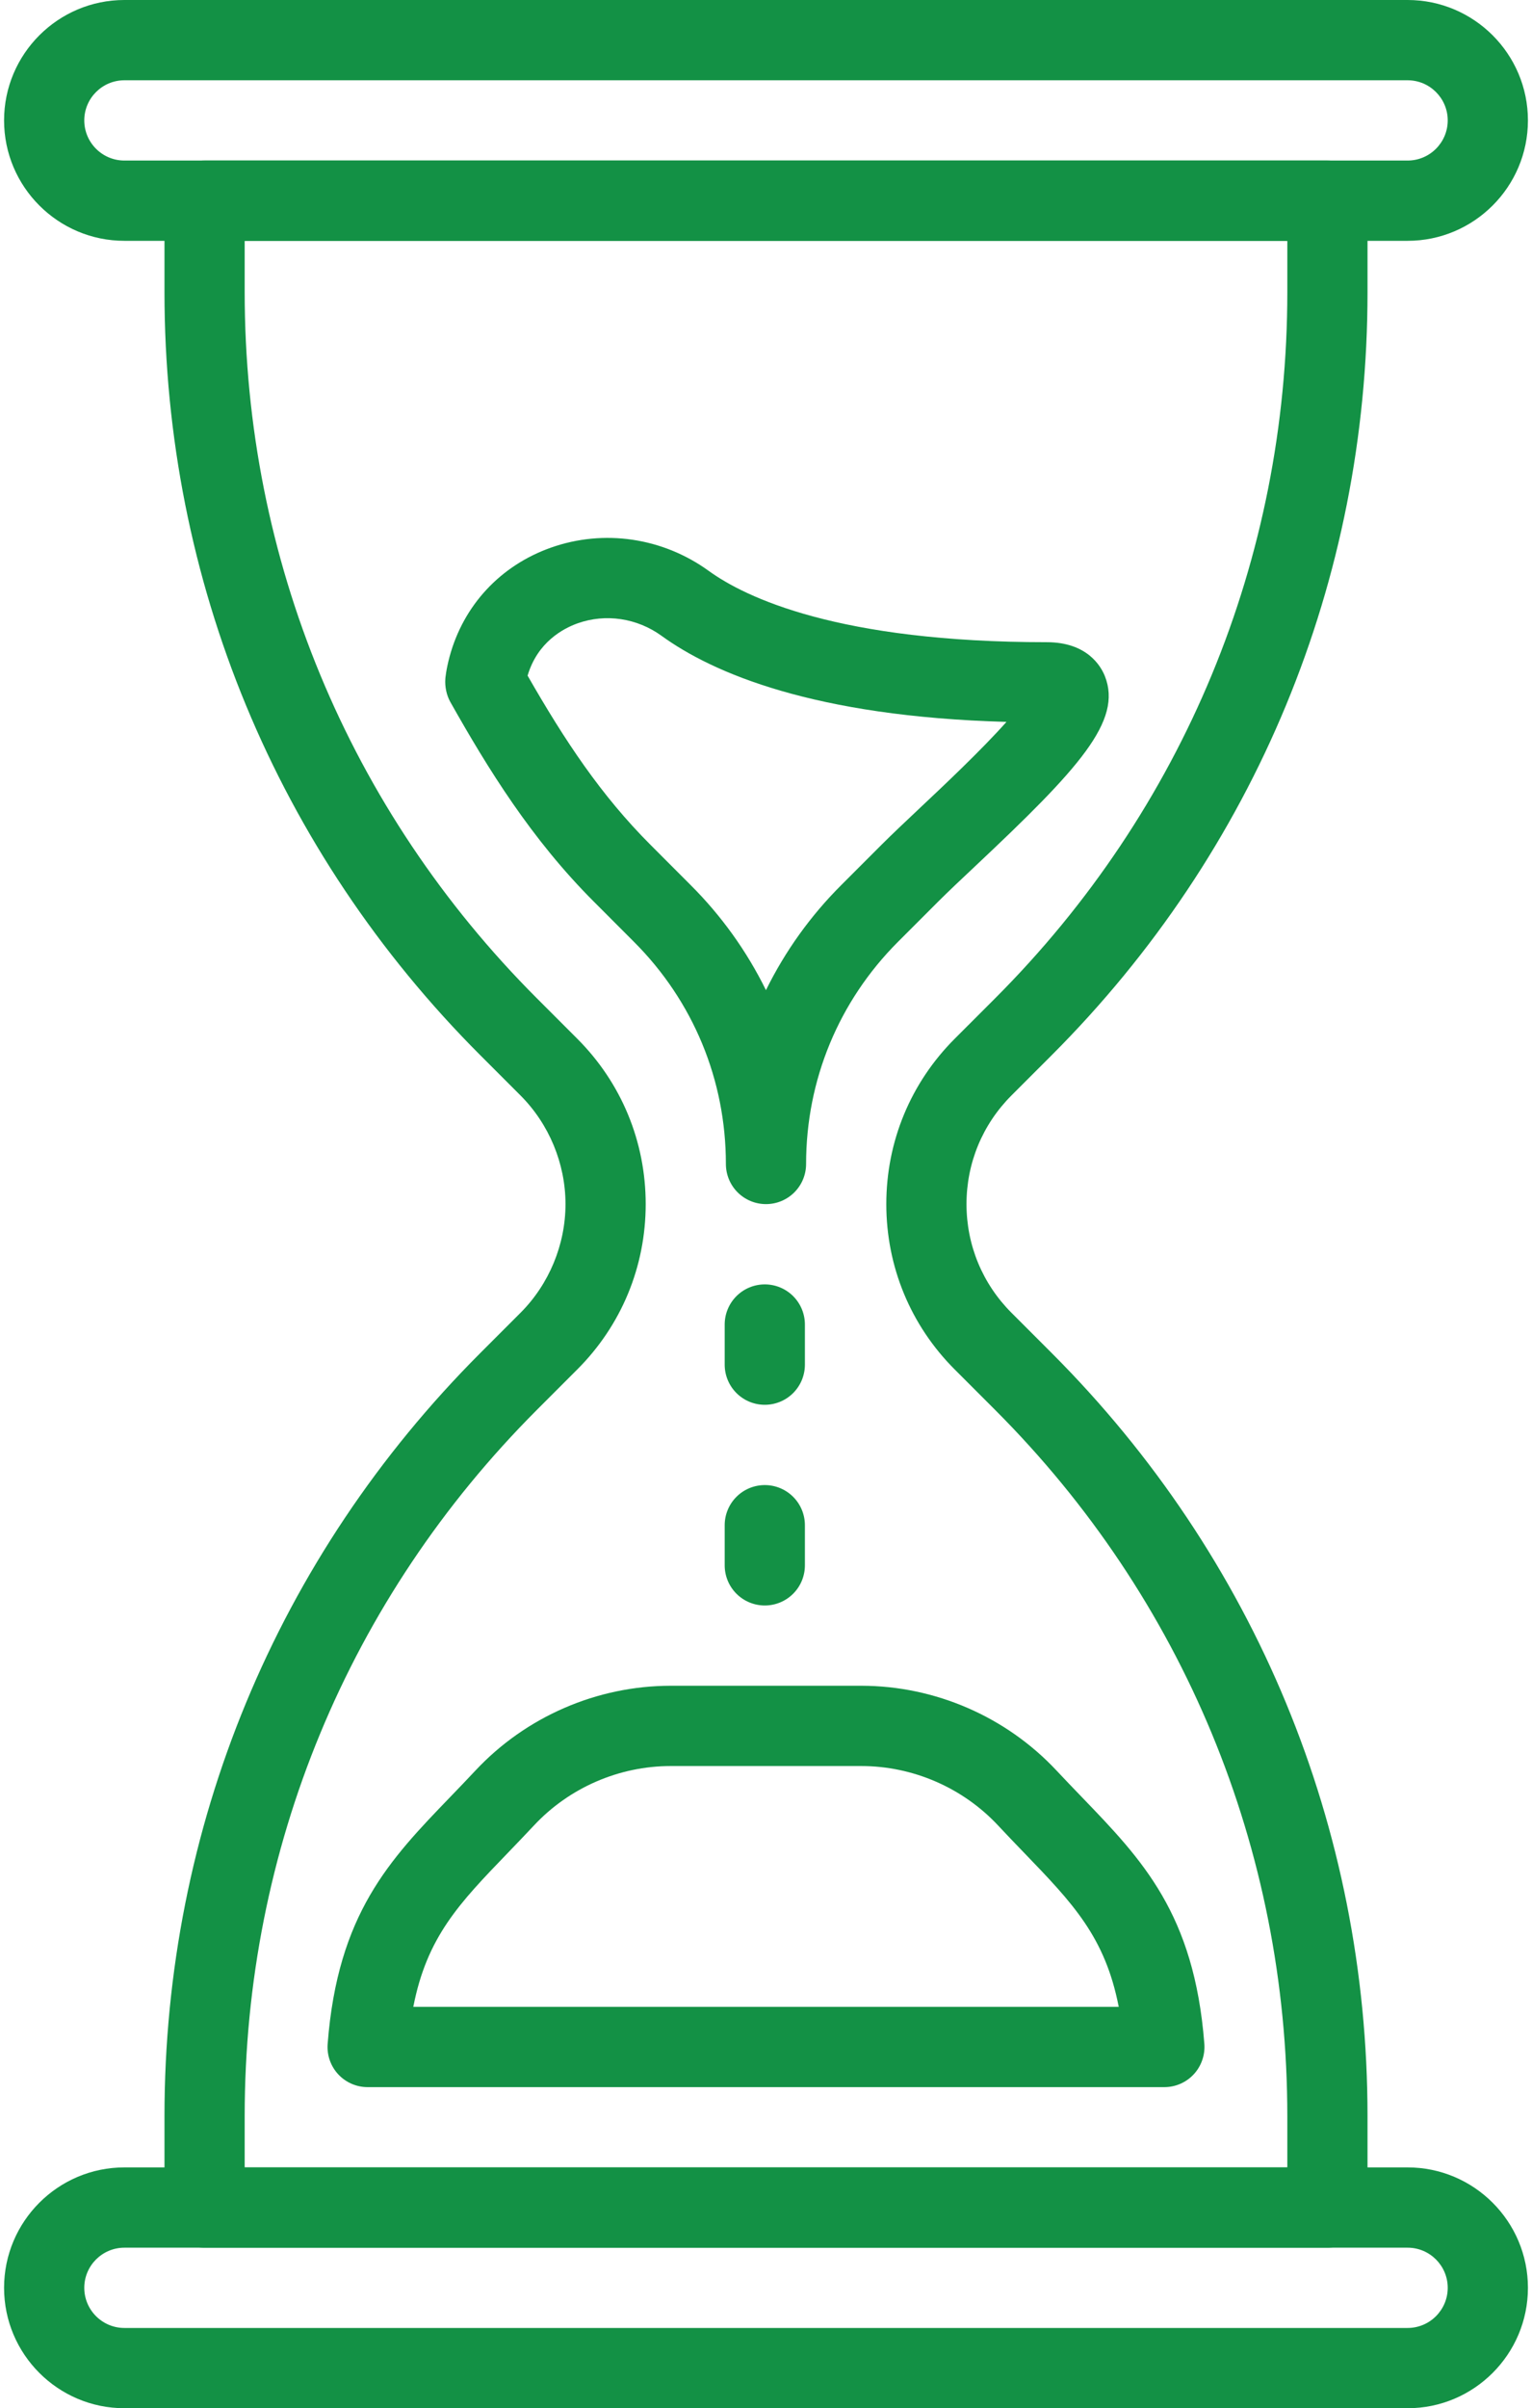 <?xml version="1.0" encoding="UTF-8"?> <svg xmlns="http://www.w3.org/2000/svg" width="326" height="512" viewBox="0 0 326 512" fill="none"> <path d="M299.533 0H26.467C12.353 0 0.867 11.486 0.867 25.6C0.867 39.714 12.353 51.2 26.467 51.2H299.534C313.648 51.2 325.134 39.714 325.134 25.6C325.134 11.486 313.647 0 299.533 0ZM299.533 34.133H26.467C21.765 34.133 17.934 30.31 17.934 25.6C17.934 20.89 21.765 17.067 26.467 17.067H299.534C304.236 17.067 308.067 20.89 308.067 25.6C308.067 30.31 304.235 34.133 299.533 34.133ZM299.533 460.8H26.467C12.353 460.8 0.867 472.286 0.867 486.4C0.867 500.514 12.353 512 26.467 512H299.534C313.648 512 325.134 500.514 325.134 486.4C325.134 472.286 313.647 460.8 299.533 460.8ZM299.533 494.933H26.467C21.765 494.933 17.934 491.11 17.934 486.4C17.934 481.69 21.765 477.867 26.467 477.867H299.534C304.236 477.867 308.067 481.69 308.067 486.4C308.067 491.11 304.235 494.933 299.533 494.933Z" fill="#139145"></path> <path d="M223.809 224.324C267.141 180.992 291 123.383 291 62.114V42.667C291 41.546 290.78 40.437 290.351 39.401C289.923 38.366 289.294 37.425 288.502 36.632C287.709 35.84 286.768 35.211 285.733 34.783C284.697 34.354 283.588 34.134 282.467 34.134H43.533C42.412 34.134 41.303 34.354 40.267 34.783C39.232 35.211 38.291 35.84 37.498 36.632C36.706 37.425 36.077 38.366 35.649 39.401C35.22 40.437 35 41.546 35 42.667V62.114C35 123.392 58.859 180.992 102.183 224.324L110.759 232.9C116.843 238.984 120.333 247.398 120.333 256C120.333 264.602 116.843 273.016 110.767 279.1L102.191 287.676C58.859 331.008 35 388.608 35 449.886V469.333C35 470.454 35.22 471.563 35.649 472.599C36.077 473.634 36.706 474.575 37.498 475.368C38.291 476.16 39.232 476.789 40.267 477.217C41.303 477.646 42.412 477.866 43.533 477.866H282.466C283.587 477.866 284.696 477.646 285.732 477.217C286.767 476.789 287.708 476.16 288.501 475.368C289.293 474.575 289.922 473.634 290.35 472.599C290.779 471.563 290.999 470.454 290.999 469.333V449.886C290.999 388.617 267.14 331.008 223.808 287.676L215.232 279.1C209.062 272.93 205.666 264.73 205.666 256C205.666 247.27 209.062 239.07 215.232 232.9L223.809 224.324ZM203.166 220.834C193.771 230.221 188.6 242.705 188.6 256C188.6 269.295 193.771 281.779 203.166 291.166L211.742 299.742C251.849 339.849 273.933 393.173 273.933 449.886V460.8H52.067V449.886C52.067 393.165 74.151 339.849 114.249 299.742L122.825 291.166C132.229 281.779 137.4 269.286 137.4 256C137.4 242.714 132.229 230.221 122.834 220.834L114.258 212.258C74.151 172.151 52.067 118.826 52.067 62.114V51.2H273.934V62.114C273.934 118.827 251.85 172.151 211.743 212.258L203.166 220.834Z" fill="#139145"></path> <path d="M235.115 143.761C234.253 141.594 231.318 136.533 222.733 136.533C178.394 136.533 158.639 127.035 150.805 121.369C141.034 114.295 128.499 112.443 117.243 116.428C106.5 120.225 98.632 128.673 95.671 139.596C94.903 142.438 94.766 144.281 94.766 144.281C94.638 145.962 95.005 147.78 95.833 149.256C103.829 163.43 113.053 178.38 126.331 191.658L134.898 200.234C147.519 212.838 154.465 229.614 154.465 247.466C154.465 248.587 154.685 249.696 155.114 250.732C155.542 251.767 156.171 252.708 156.963 253.501C157.756 254.293 158.697 254.922 159.732 255.35C160.768 255.779 161.877 255.999 162.998 255.999C164.119 255.999 165.228 255.779 166.264 255.35C167.299 254.922 168.24 254.293 169.033 253.501C169.825 252.708 170.454 251.767 170.882 250.732C171.311 249.696 171.531 248.587 171.531 247.466C171.531 229.623 178.477 212.846 191.089 200.234L199.674 191.649C201.782 189.55 204.529 186.956 207.55 184.123C229.611 163.379 238.887 153.284 235.115 143.761ZM195.845 171.691C192.688 174.669 189.803 177.383 187.602 179.584L179.017 188.169C172.482 194.683 167.067 202.231 162.991 210.509C158.916 202.231 153.501 194.682 146.965 188.169L138.397 179.593C127.918 169.106 120.247 157.56 112.268 143.642C114.376 136.517 119.837 133.615 122.935 132.514C128.891 130.406 135.573 131.405 140.795 135.194C151.666 143.062 173.102 152.337 214.165 153.481C208.892 159.42 200.615 167.211 195.845 171.691ZM256.278 434.534C254.136 406.869 243.043 395.383 230.209 382.071C228.477 380.27 226.668 378.402 224.816 376.422C214.098 364.97 198.96 358.4 183.267 358.4H142.725C127.041 358.4 111.894 364.971 101.176 376.422C99.324 378.402 97.524 380.262 95.791 382.063C82.948 395.375 71.855 406.869 69.722 434.543C69.631 435.716 69.783 436.896 70.169 438.007C70.555 439.119 71.167 440.139 71.966 441.003C72.766 441.864 73.735 442.551 74.813 443.021C75.891 443.491 77.053 443.734 78.229 443.734H247.769C248.945 443.733 250.109 443.49 251.187 443.018C252.264 442.547 253.233 441.858 254.032 440.995C254.829 440.129 255.44 439.109 255.826 437.998C256.213 436.886 256.366 435.707 256.278 434.534ZM87.949 426.667C90.842 411.768 97.737 404.634 108.079 393.916C109.947 391.983 111.802 390.038 113.643 388.079C121.144 380.058 131.742 375.467 142.725 375.467H183.267C194.258 375.467 204.856 380.066 212.357 388.071C214.277 390.136 216.137 392.056 217.938 393.925C228.272 404.643 235.158 411.777 238.06 426.667H87.949ZM162.744 273.067C161.623 273.067 160.514 273.287 159.478 273.716C158.443 274.144 157.502 274.773 156.709 275.565C155.917 276.358 155.288 277.299 154.86 278.334C154.431 279.37 154.211 280.479 154.211 281.6V290.133C154.211 291.254 154.431 292.363 154.86 293.399C155.288 294.434 155.917 295.375 156.709 296.168C157.502 296.96 158.443 297.589 159.478 298.017C160.514 298.446 161.623 298.666 162.744 298.666C163.865 298.666 164.974 298.446 166.01 298.017C167.045 297.589 167.986 296.96 168.779 296.168C169.571 295.375 170.2 294.434 170.628 293.399C171.057 292.363 171.277 291.254 171.277 290.133V281.6C171.277 280.479 171.057 279.37 170.628 278.334C170.2 277.299 169.571 276.358 168.779 275.565C167.986 274.773 167.045 274.144 166.01 273.716C164.974 273.287 163.865 273.067 162.744 273.067ZM162.744 315.733C161.623 315.733 160.514 315.953 159.478 316.382C158.443 316.81 157.502 317.439 156.709 318.231C155.917 319.024 155.288 319.965 154.86 321C154.431 322.036 154.211 323.145 154.211 324.266V332.799C154.211 333.92 154.431 335.029 154.86 336.065C155.288 337.1 155.917 338.041 156.709 338.834C157.502 339.626 158.443 340.255 159.478 340.683C160.514 341.112 161.623 341.332 162.744 341.332C163.865 341.332 164.974 341.112 166.01 340.683C167.045 340.255 167.986 339.626 168.779 338.834C169.571 338.041 170.2 337.1 170.628 336.065C171.057 335.029 171.277 333.92 171.277 332.799V324.266C171.277 323.145 171.057 322.036 170.628 321C170.199 319.965 169.571 319.024 168.778 318.232C167.986 317.439 167.045 316.811 166.01 316.382C164.974 315.953 163.865 315.733 162.744 315.733Z" fill="#139145"></path> </svg> 
